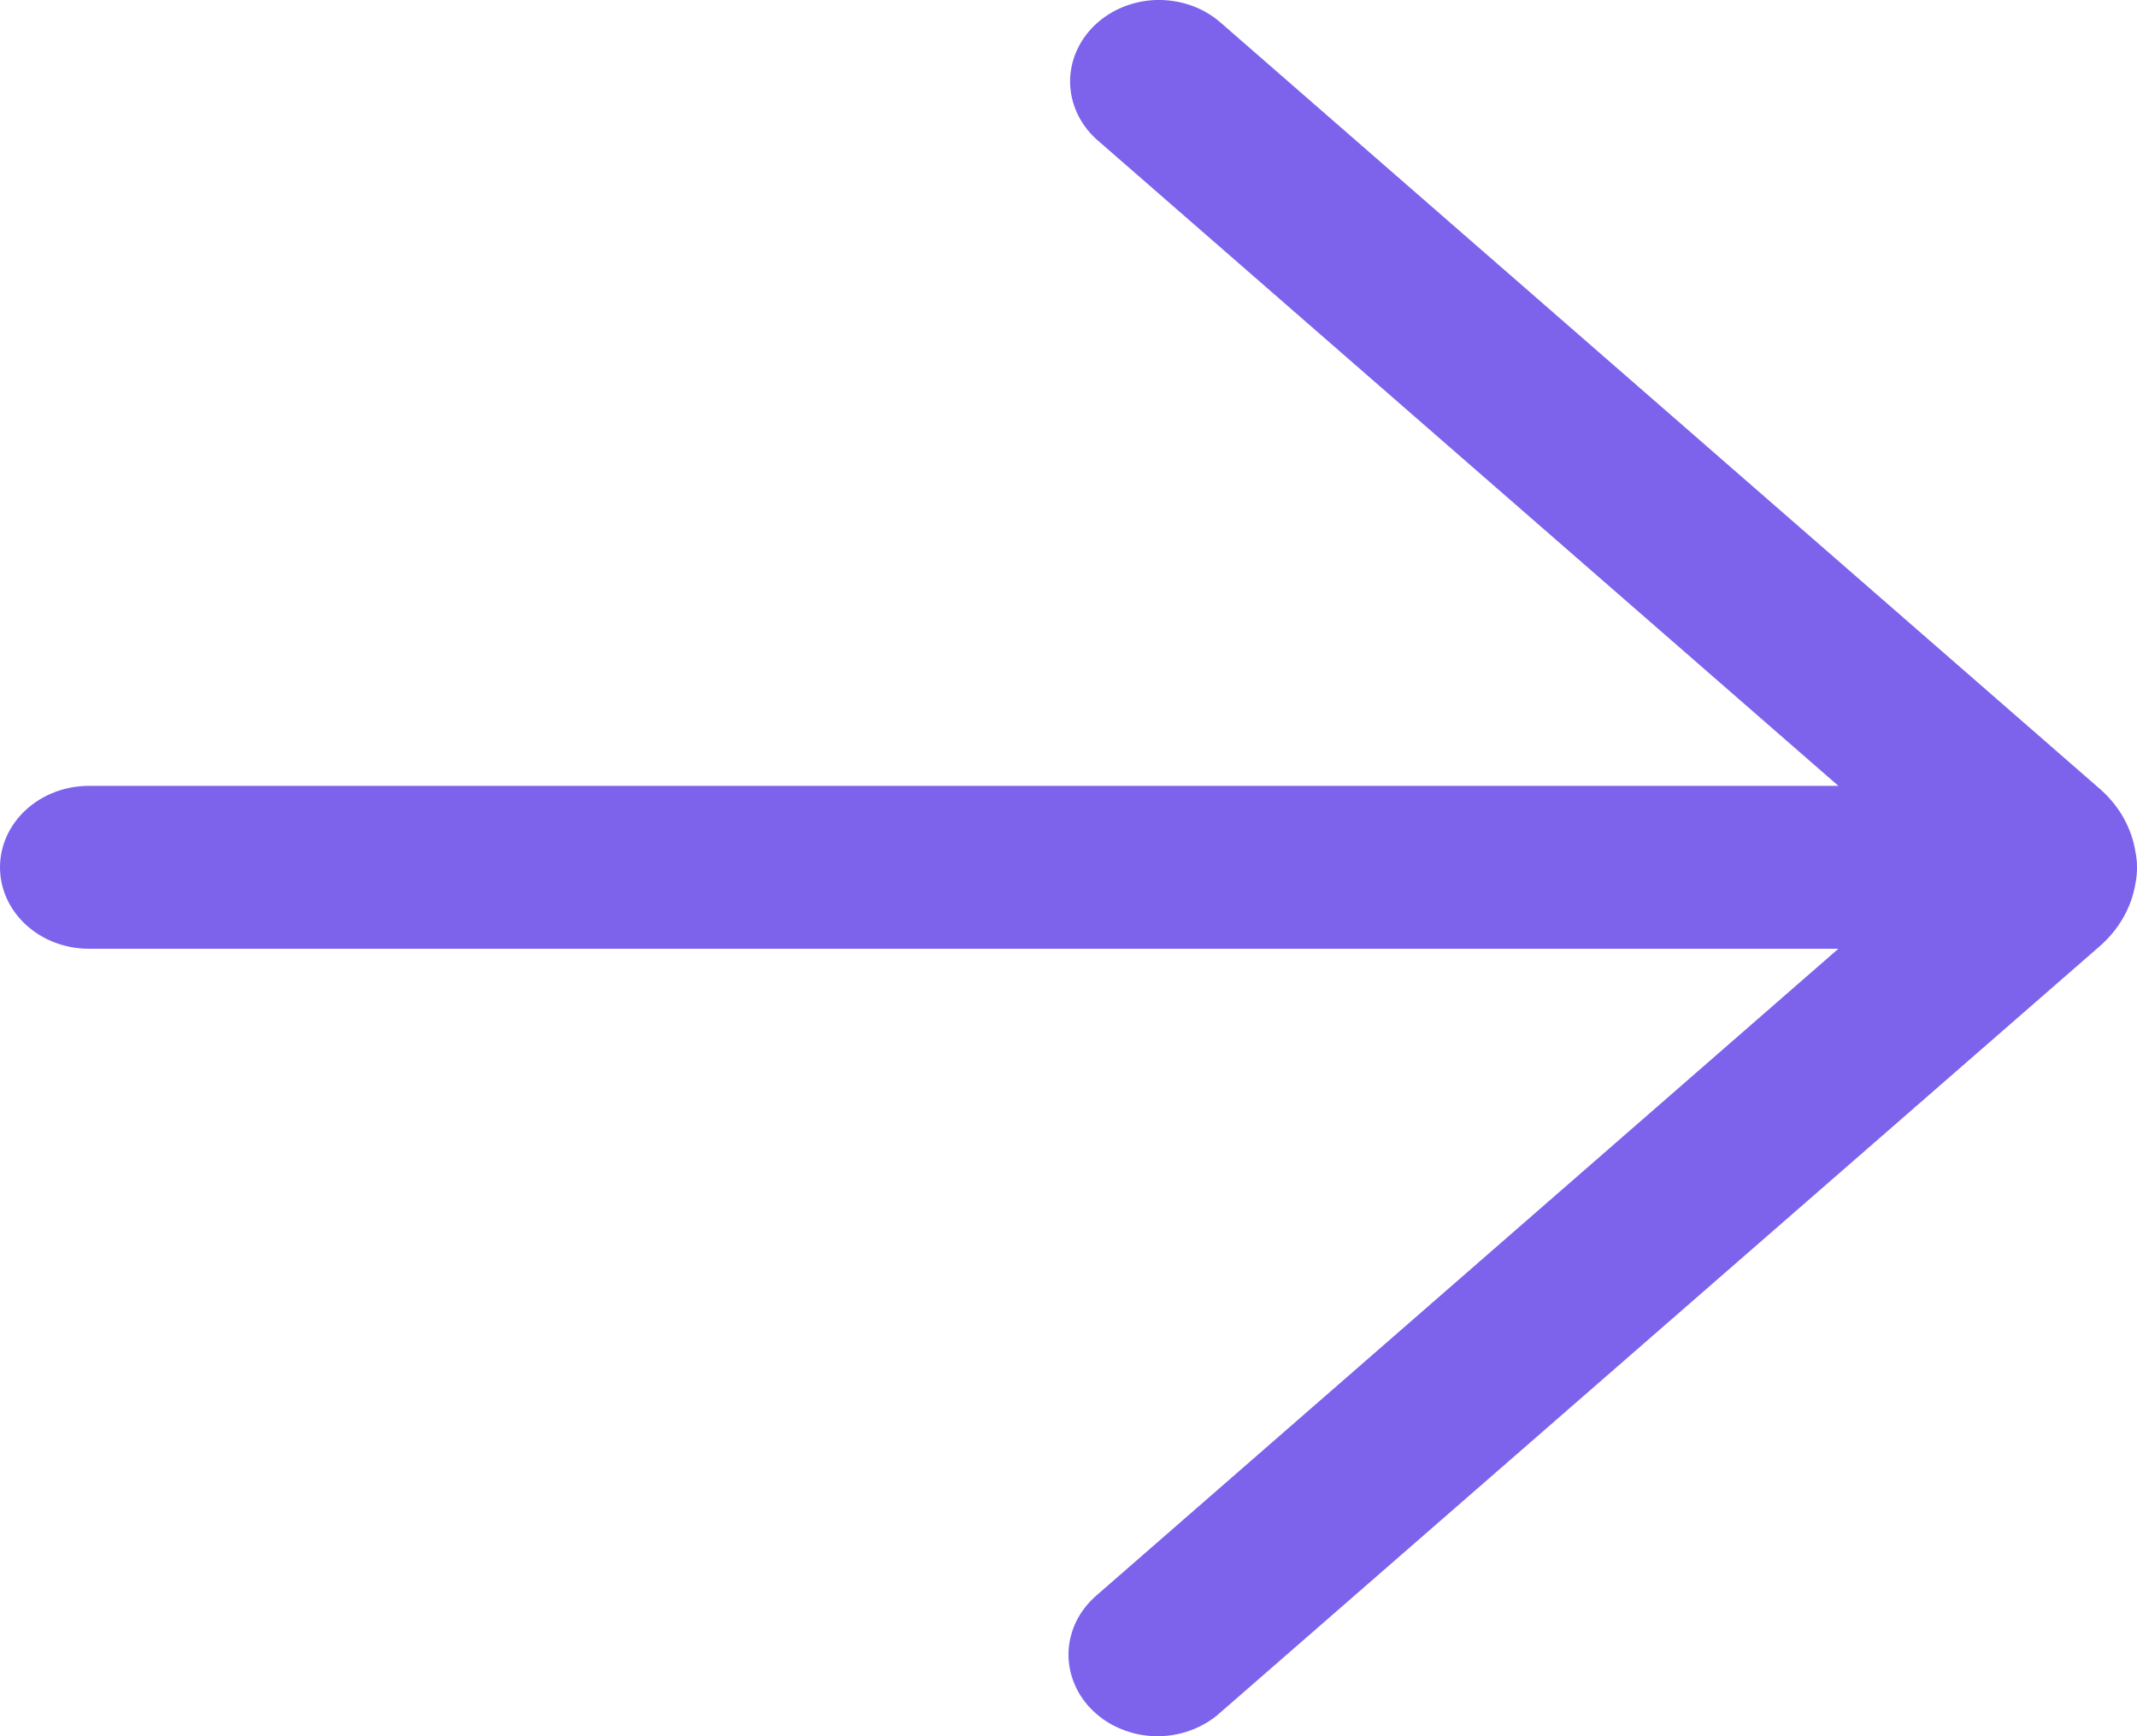 <?xml version="1.0" encoding="UTF-8"?> <svg xmlns="http://www.w3.org/2000/svg" width="16" height="13" viewBox="0 0 16 13" fill="none"><path d="M9.126 0.158C8.997 0.051 8.828 -0.005 8.654 0C8.48 0.006 8.316 0.074 8.196 0.189C8.076 0.305 8.01 0.458 8.012 0.617C8.014 0.776 8.084 0.928 8.207 1.041L13.764 5.884L0.667 5.884C0.49 5.884 0.32 5.948 0.195 6.063C0.07 6.177 0 6.332 0 6.494C0 6.656 0.07 6.811 0.195 6.925C0.32 7.04 0.49 7.104 0.667 7.104L13.764 7.104L8.207 11.948C8.144 12.003 8.093 12.069 8.057 12.142C8.022 12.216 8.002 12.294 8 12.375C7.998 12.455 8.013 12.534 8.045 12.609C8.076 12.684 8.123 12.752 8.184 12.81C8.244 12.868 8.316 12.915 8.396 12.947C8.476 12.98 8.563 12.998 8.65 13C8.738 13.002 8.825 12.988 8.906 12.959C8.988 12.93 9.063 12.887 9.126 12.832L15.722 7.084C15.866 6.958 15.96 6.792 15.989 6.612C16.004 6.534 16.004 6.454 15.988 6.376C15.959 6.197 15.865 6.031 15.721 5.906L9.126 0.158Z" fill="#7D63EC"></path></svg> 